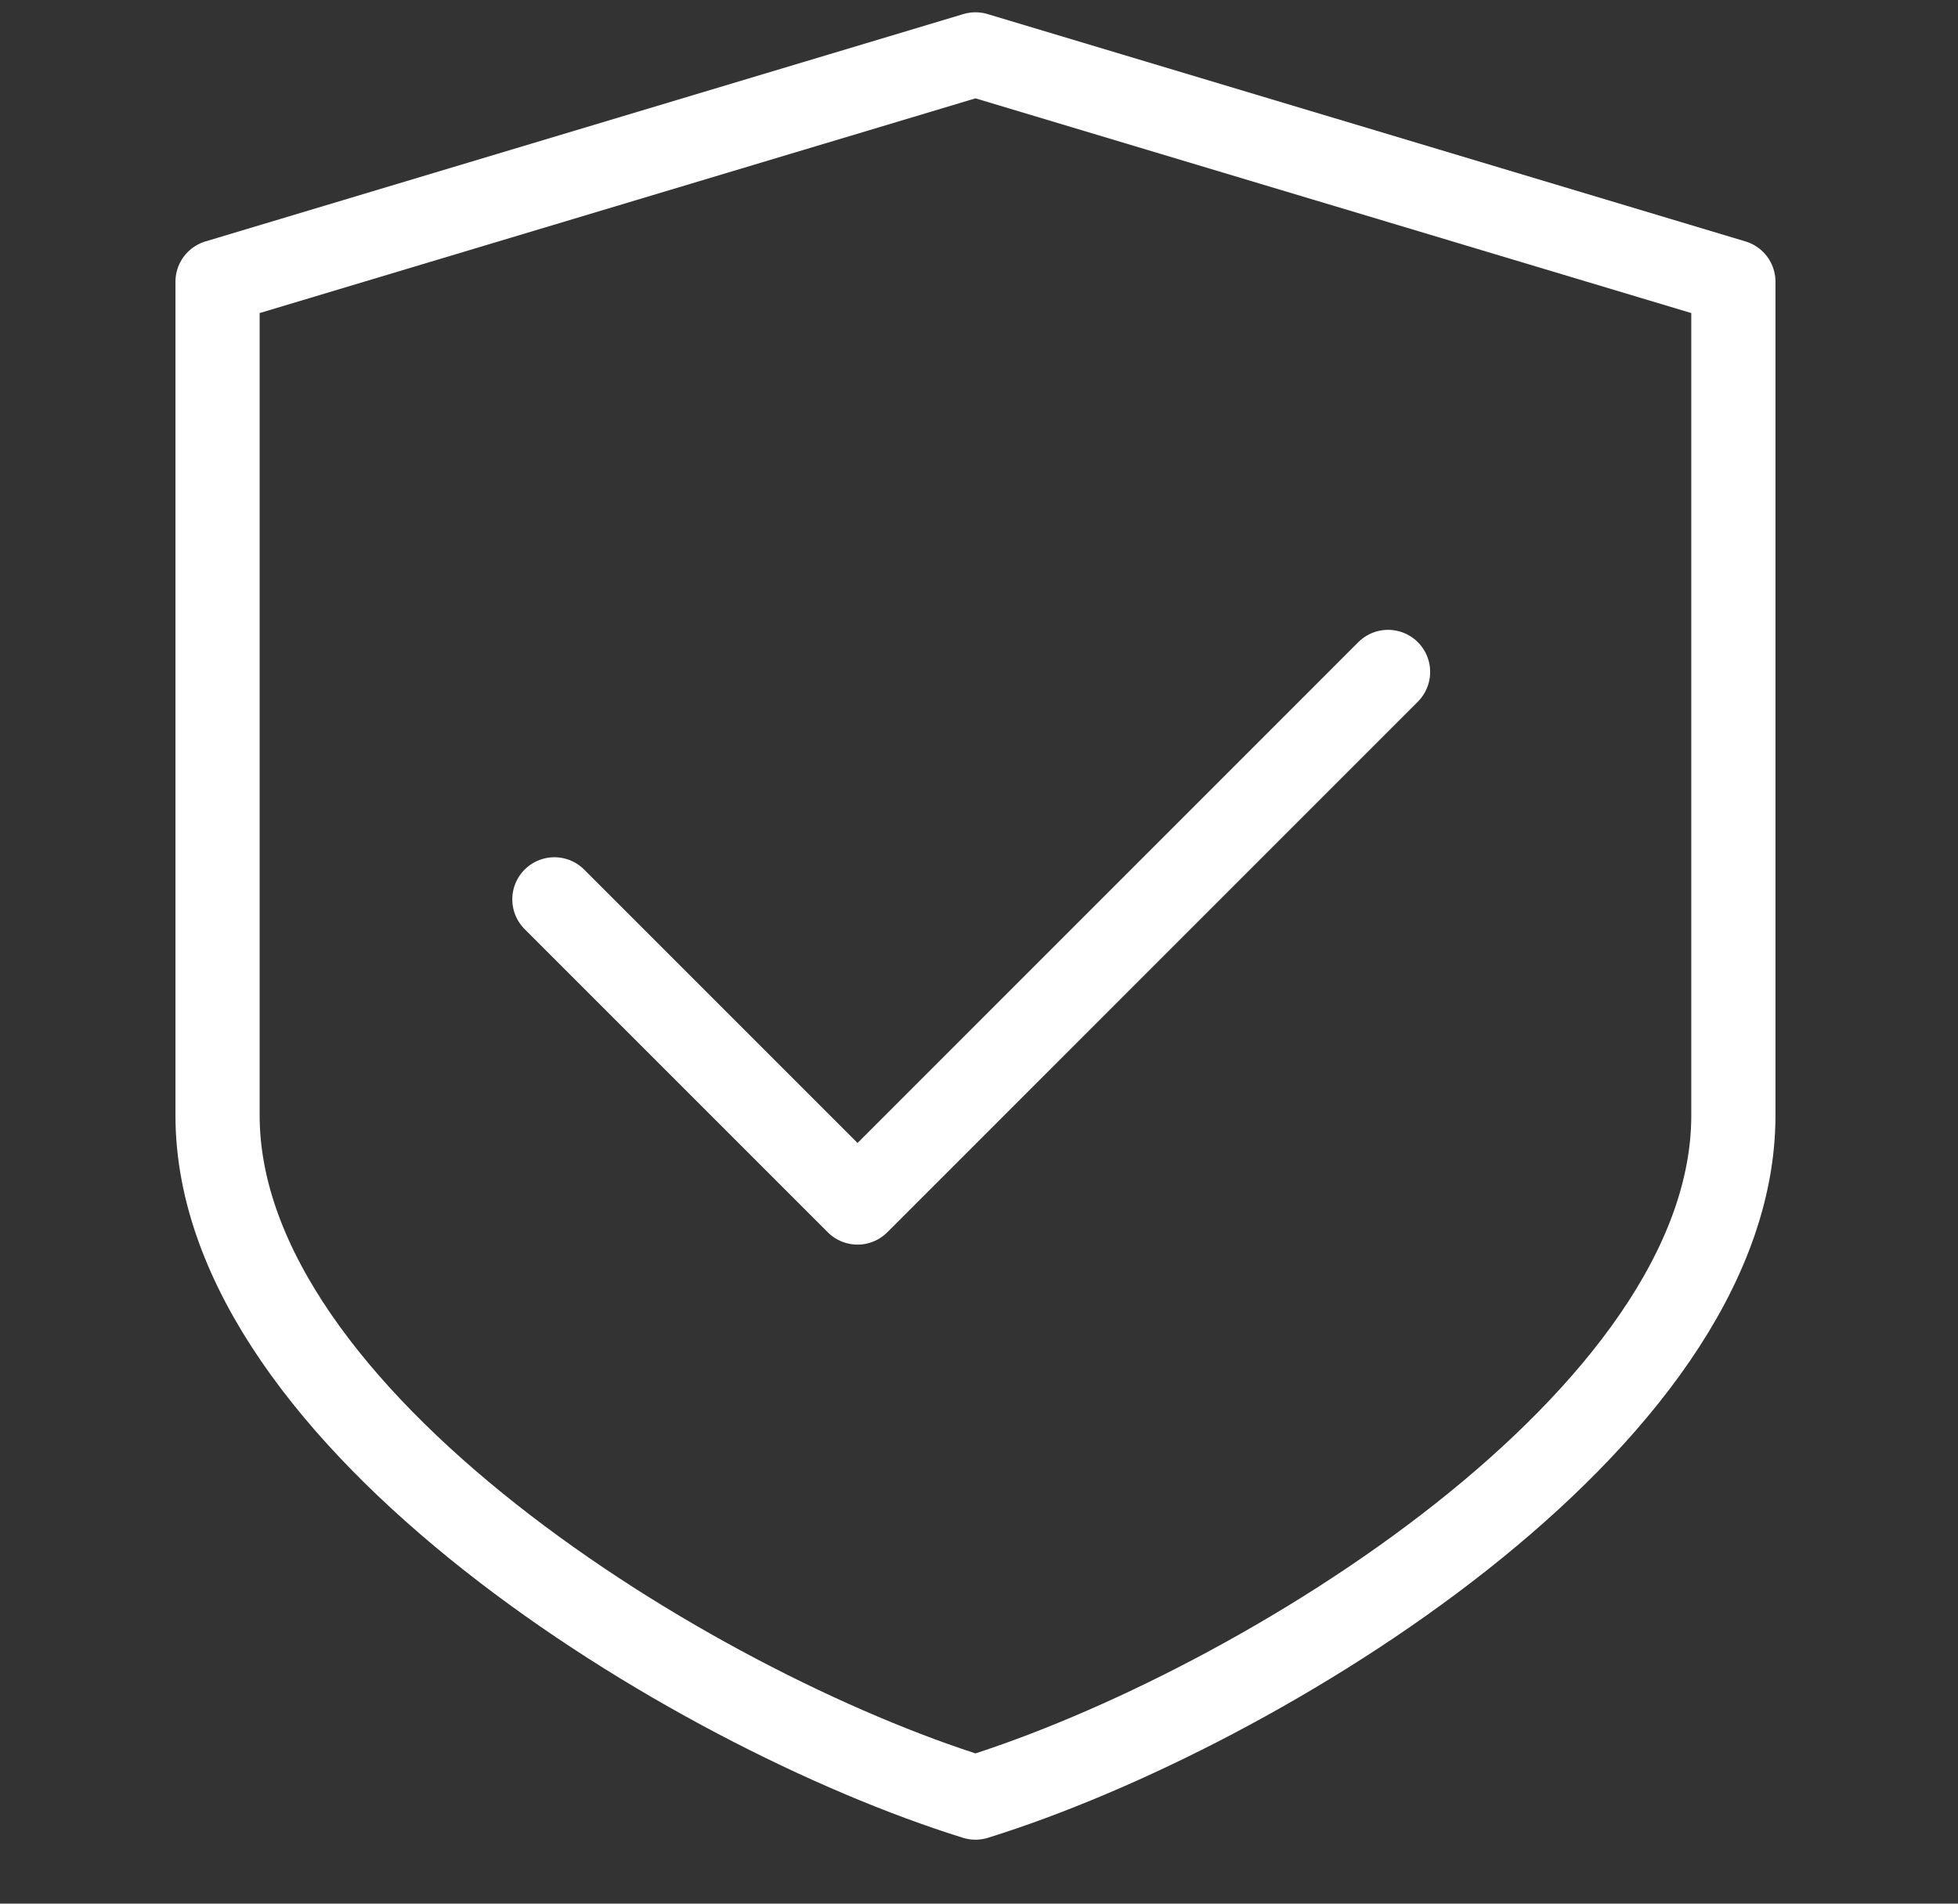 <svg width="36" height="35" viewBox="0 0 36 35" fill="none" xmlns="http://www.w3.org/2000/svg">
<rect x="0" y="0" width="36" height="35" fill="#333333" stroke="none"/>
<path d="M10.193 16.535L15.767 22.109L25.521 12.354" stroke="white" stroke-width="1.548" stroke-linecap="round" stroke-linejoin="round"/>
<path fill-rule="evenodd" clip-rule="evenodd" d="M31.87 20.509V5.18L17.935 1L4 5.18V20.509C4 26.083 12.709 31.424 17.935 33.05C23.16 31.424 31.87 26.083 31.87 20.509Z" stroke="white" stroke-width="1.548" stroke-linecap="round" stroke-linejoin="round"/>
</svg>
